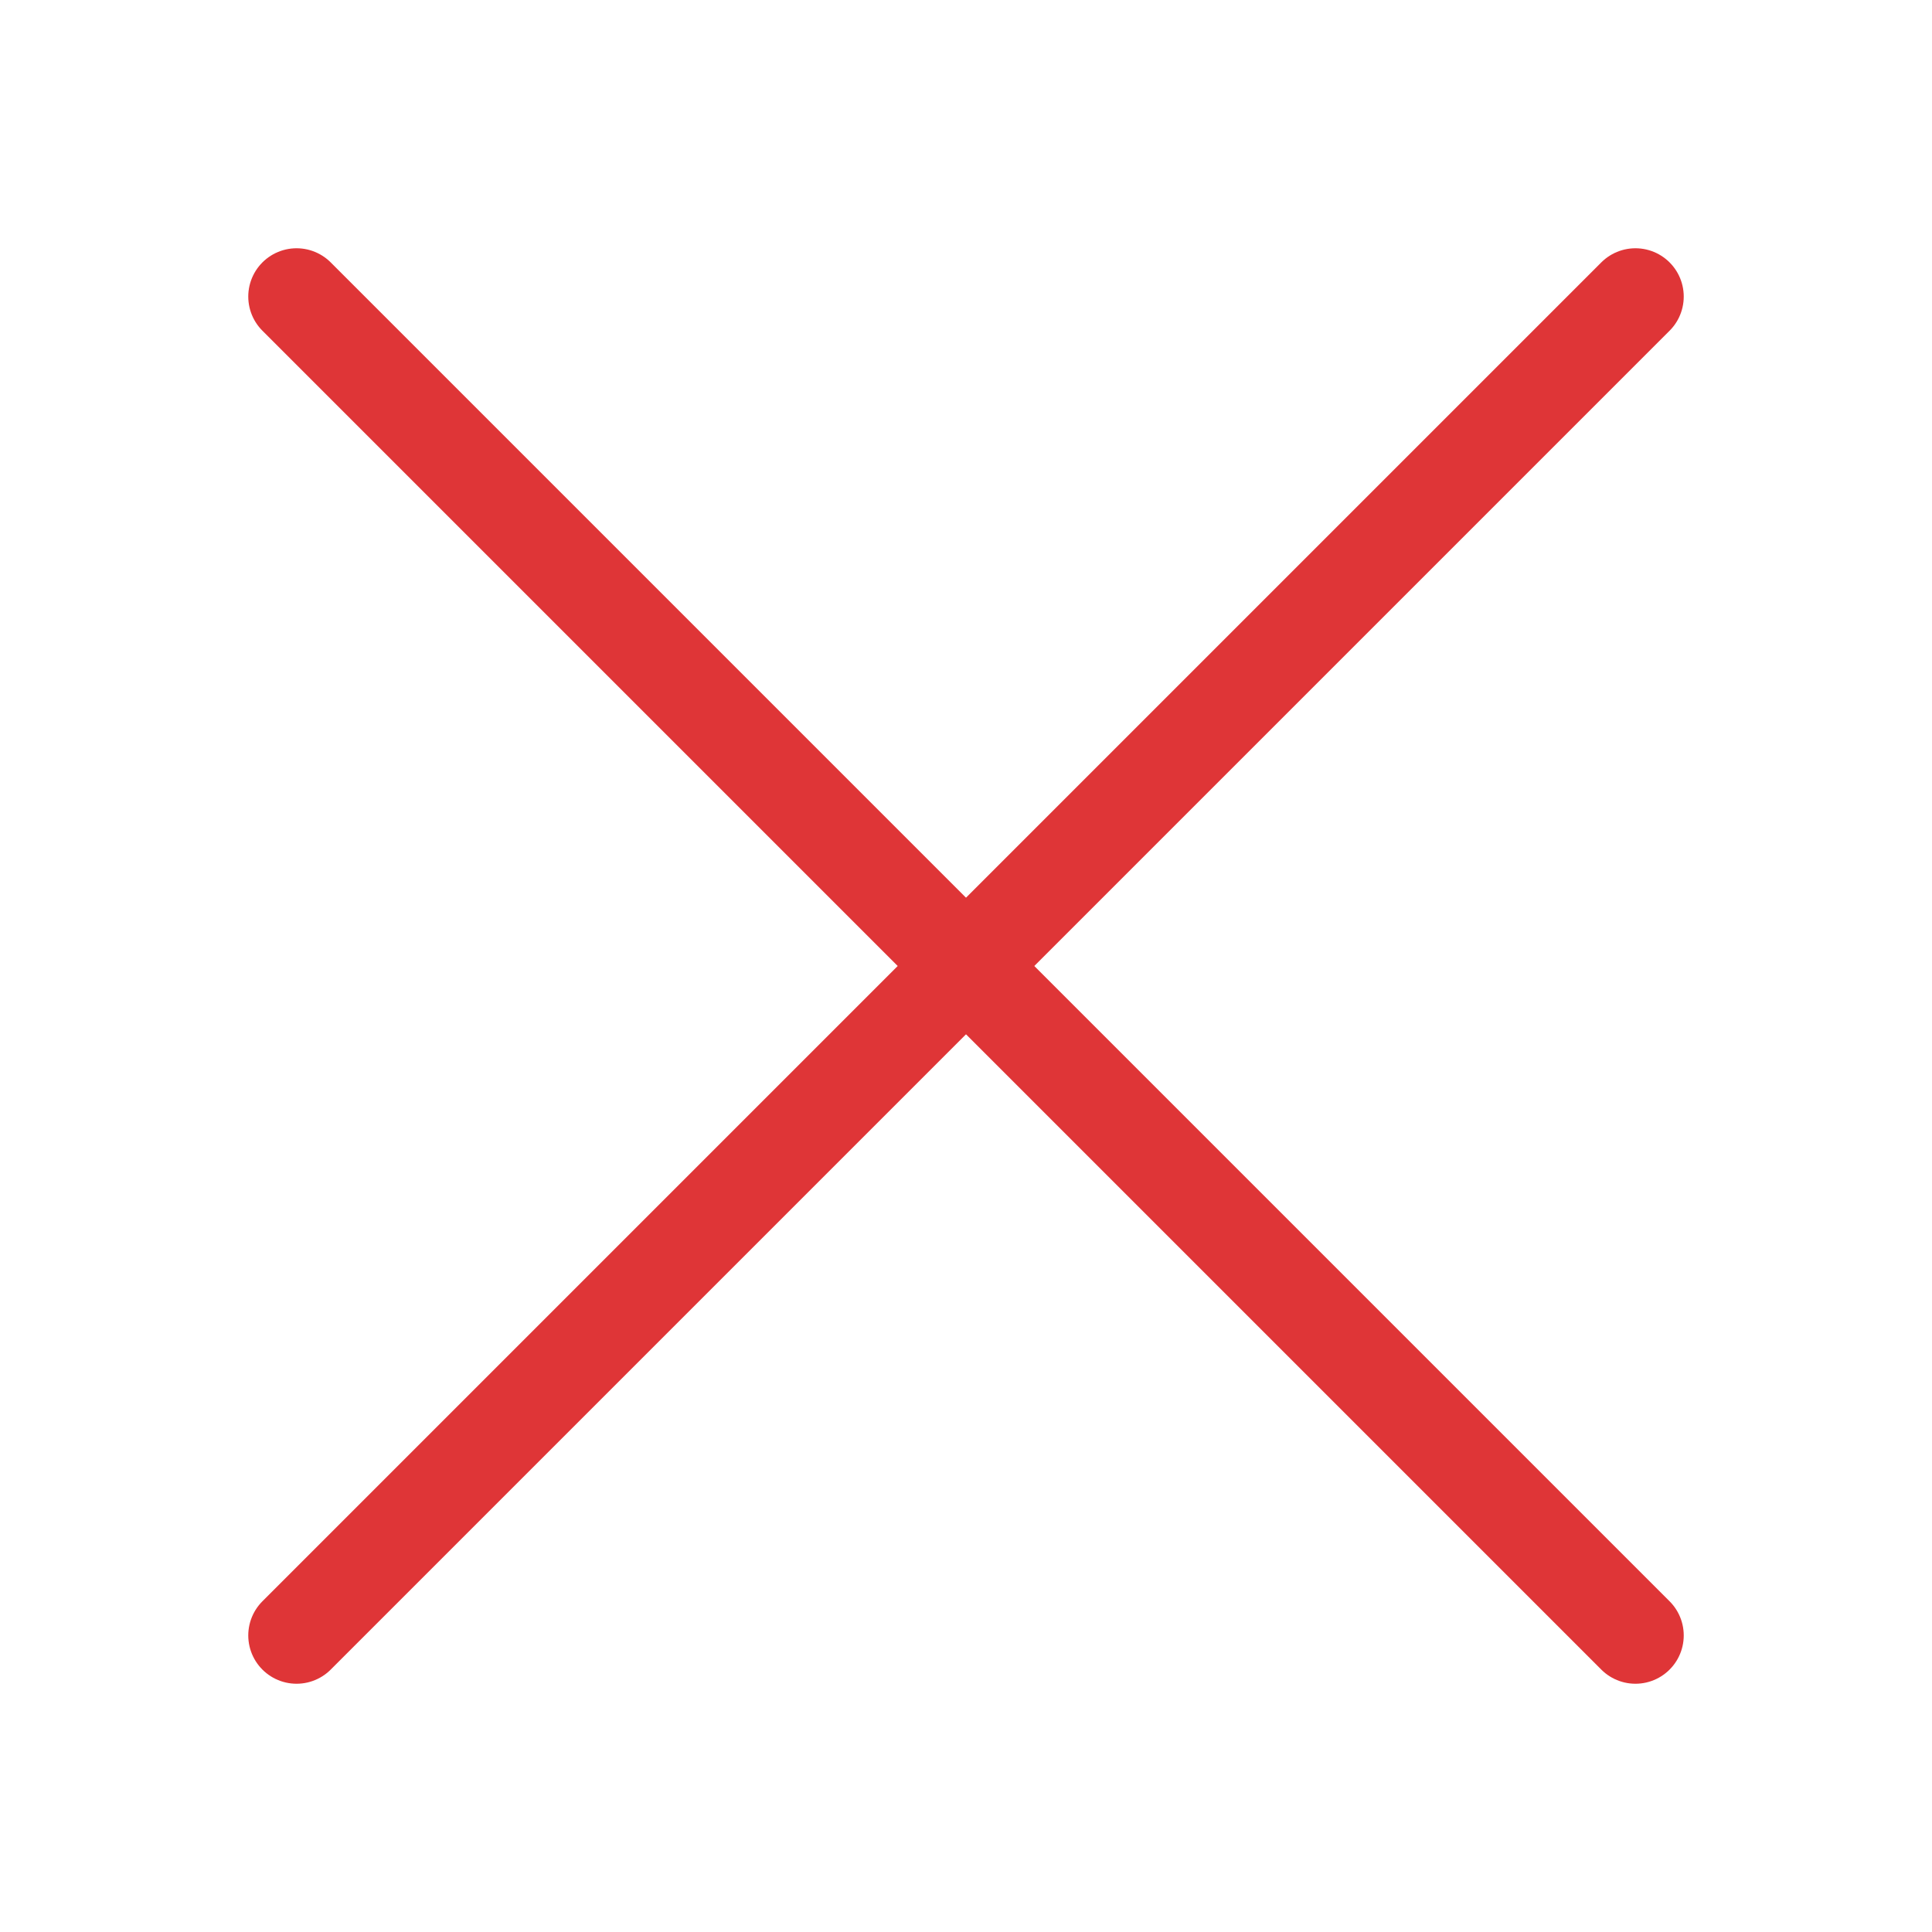 <svg width="20" height="20" viewBox="0 0 20 20" fill="none" xmlns="http://www.w3.org/2000/svg">
<path d="M3.07 3.07L16.93 16.93" stroke="#DF3537" stroke-linecap="round" stroke-linejoin="round"/>
<path d="M3.07 16.93L16.93 3.07" stroke="#DF3537" stroke-linecap="round" stroke-linejoin="round"/>
</svg>
